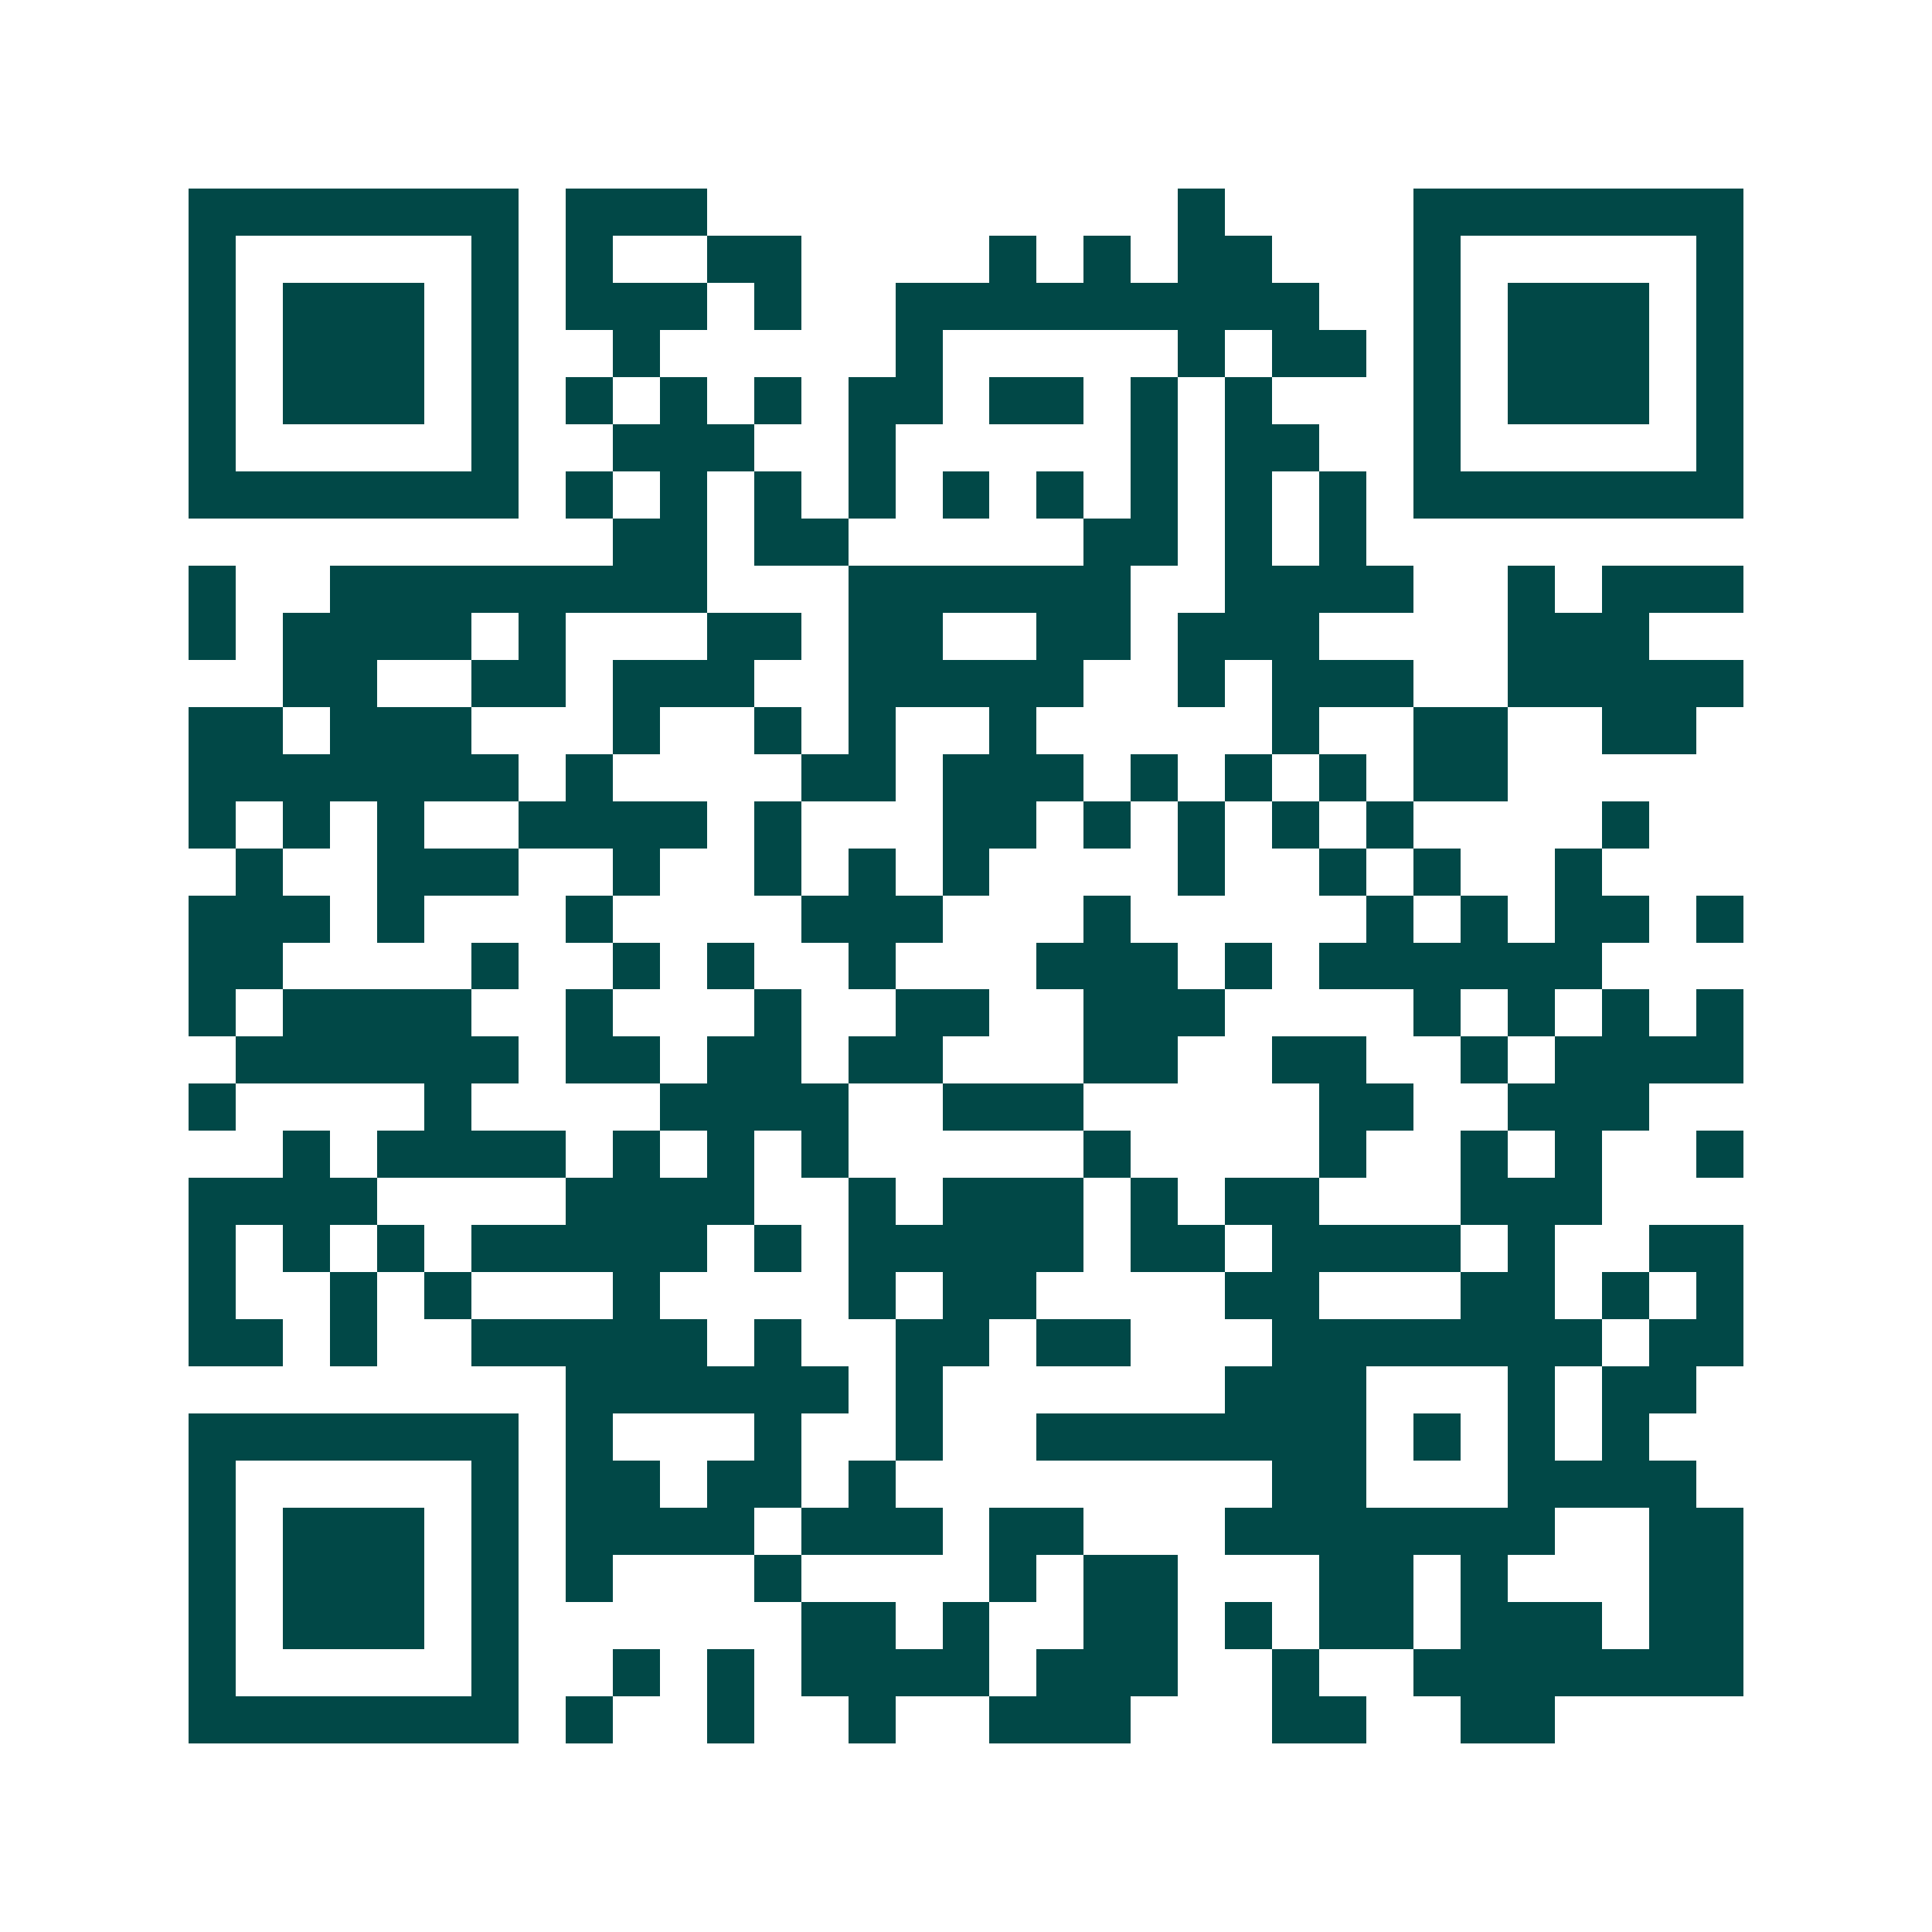<svg xmlns="http://www.w3.org/2000/svg" width="200" height="200" viewBox="0 0 41 41" shape-rendering="crispEdges"><path fill="#ffffff" d="M0 0h41v41H0z"/><path stroke="#014847" d="M4 4.5h7m1 0h3m10 0h1m4 0h7M4 5.5h1m5 0h1m1 0h1m2 0h2m4 0h1m1 0h1m1 0h2m3 0h1m5 0h1M4 6.5h1m1 0h3m1 0h1m1 0h3m1 0h1m2 0h9m2 0h1m1 0h3m1 0h1M4 7.5h1m1 0h3m1 0h1m2 0h1m5 0h1m5 0h1m1 0h2m1 0h1m1 0h3m1 0h1M4 8.5h1m1 0h3m1 0h1m1 0h1m1 0h1m1 0h1m1 0h2m1 0h2m1 0h1m1 0h1m3 0h1m1 0h3m1 0h1M4 9.5h1m5 0h1m2 0h3m2 0h1m5 0h1m1 0h2m2 0h1m5 0h1M4 10.5h7m1 0h1m1 0h1m1 0h1m1 0h1m1 0h1m1 0h1m1 0h1m1 0h1m1 0h1m1 0h7M13 11.5h2m1 0h2m5 0h2m1 0h1m1 0h1M4 12.5h1m2 0h8m3 0h6m2 0h4m2 0h1m1 0h3M4 13.5h1m1 0h4m1 0h1m3 0h2m1 0h2m2 0h2m1 0h3m4 0h3M6 14.5h2m2 0h2m1 0h3m2 0h5m2 0h1m1 0h3m2 0h5M4 15.5h2m1 0h3m3 0h1m2 0h1m1 0h1m2 0h1m5 0h1m2 0h2m2 0h2M4 16.5h7m1 0h1m4 0h2m1 0h3m1 0h1m1 0h1m1 0h1m1 0h2M4 17.5h1m1 0h1m1 0h1m2 0h4m1 0h1m3 0h2m1 0h1m1 0h1m1 0h1m1 0h1m4 0h1M5 18.5h1m2 0h3m2 0h1m2 0h1m1 0h1m1 0h1m4 0h1m2 0h1m1 0h1m2 0h1M4 19.5h3m1 0h1m3 0h1m4 0h3m3 0h1m5 0h1m1 0h1m1 0h2m1 0h1M4 20.5h2m4 0h1m2 0h1m1 0h1m2 0h1m3 0h3m1 0h1m1 0h6M4 21.5h1m1 0h4m2 0h1m3 0h1m2 0h2m2 0h3m4 0h1m1 0h1m1 0h1m1 0h1M5 22.5h6m1 0h2m1 0h2m1 0h2m3 0h2m2 0h2m2 0h1m1 0h4M4 23.5h1m4 0h1m4 0h4m2 0h3m5 0h2m2 0h3M6 24.5h1m1 0h4m1 0h1m1 0h1m1 0h1m5 0h1m4 0h1m2 0h1m1 0h1m2 0h1M4 25.5h4m4 0h4m2 0h1m1 0h3m1 0h1m1 0h2m3 0h3M4 26.5h1m1 0h1m1 0h1m1 0h5m1 0h1m1 0h5m1 0h2m1 0h4m1 0h1m2 0h2M4 27.5h1m2 0h1m1 0h1m3 0h1m4 0h1m1 0h2m4 0h2m3 0h2m1 0h1m1 0h1M4 28.5h2m1 0h1m2 0h5m1 0h1m2 0h2m1 0h2m3 0h7m1 0h2M12 29.5h6m1 0h1m6 0h3m3 0h1m1 0h2M4 30.5h7m1 0h1m3 0h1m2 0h1m2 0h7m1 0h1m1 0h1m1 0h1M4 31.5h1m5 0h1m1 0h2m1 0h2m1 0h1m8 0h2m3 0h4M4 32.5h1m1 0h3m1 0h1m1 0h4m1 0h3m1 0h2m3 0h7m2 0h2M4 33.5h1m1 0h3m1 0h1m1 0h1m3 0h1m4 0h1m1 0h2m3 0h2m1 0h1m3 0h2M4 34.5h1m1 0h3m1 0h1m6 0h2m1 0h1m2 0h2m1 0h1m1 0h2m1 0h3m1 0h2M4 35.5h1m5 0h1m2 0h1m1 0h1m1 0h4m1 0h3m2 0h1m2 0h7M4 36.5h7m1 0h1m2 0h1m2 0h1m2 0h3m3 0h2m2 0h2"/></svg>
